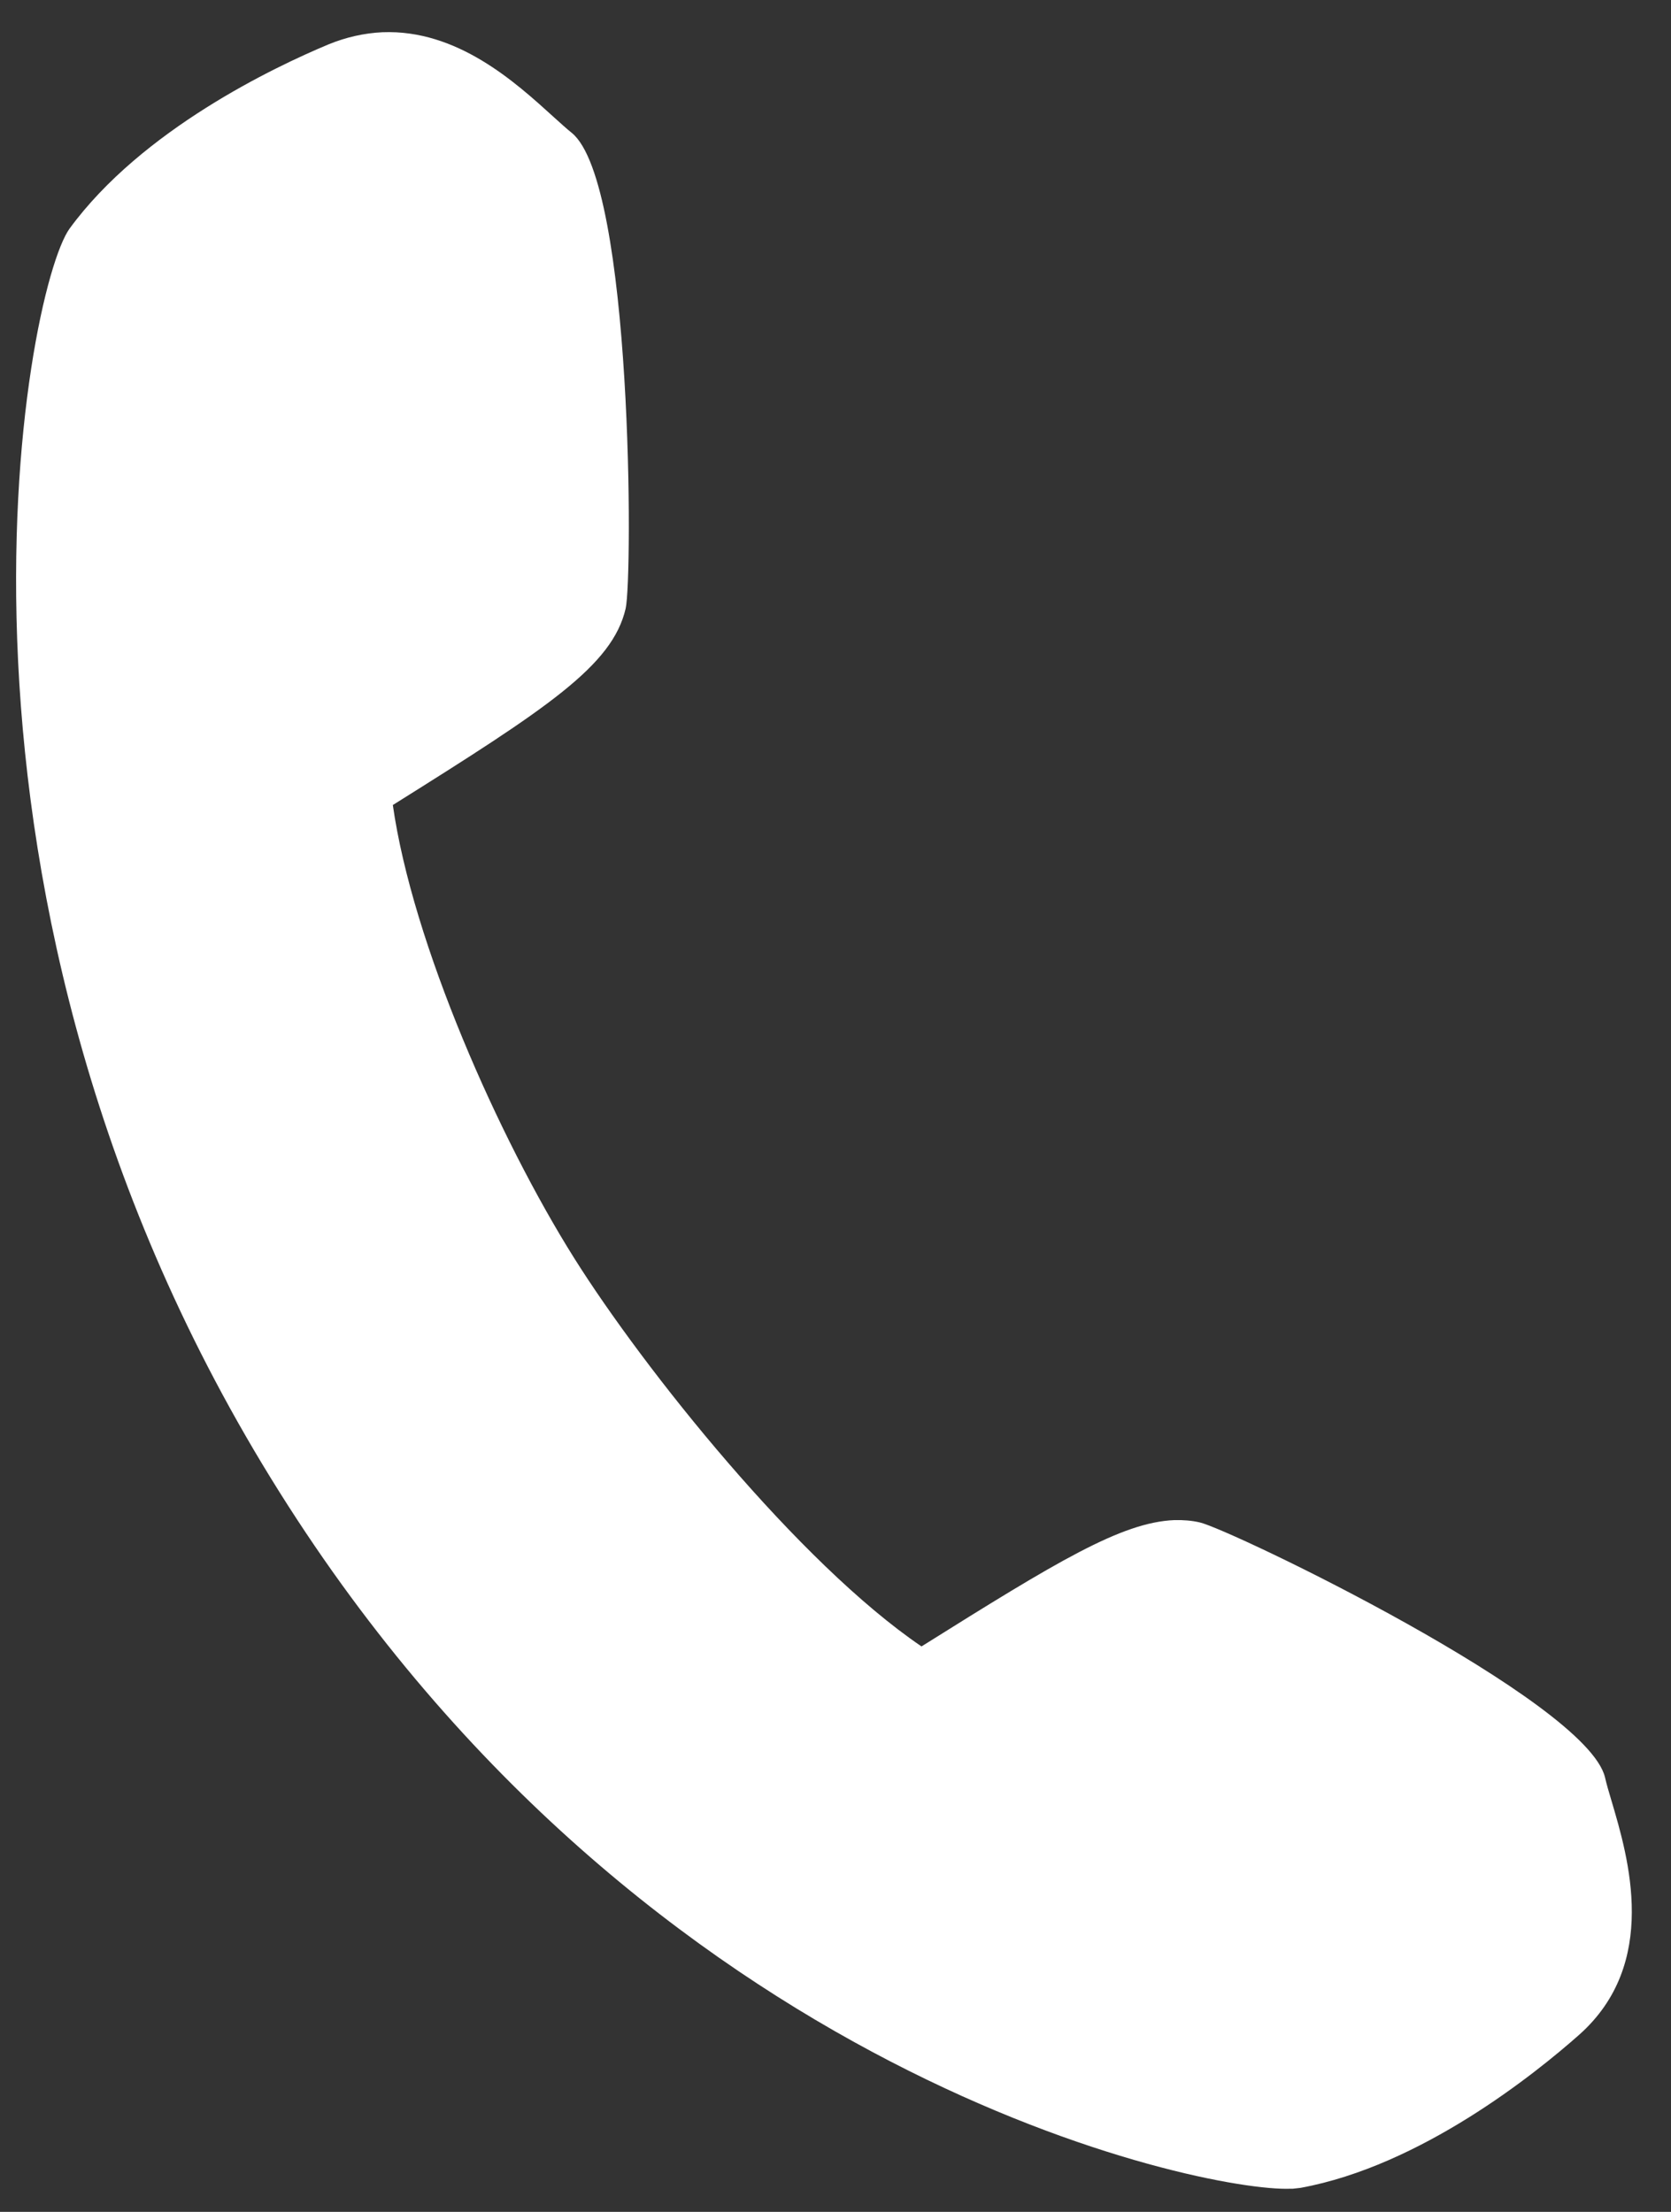 <svg xmlns="http://www.w3.org/2000/svg" xmlns:xlink="http://www.w3.org/1999/xlink" width="34px" height="45px" viewBox="0 0 34 45"><rect x="0" y="0" width="34" height="45" fill="#333333" stroke="none"/><path fill-rule="evenodd" fill="rgb(255, 255, 255)" d="M7.780,0.656 L7.780,0.656 C7.408,0.674 7.040,0.757 6.682,0.904 C5.588,1.361 2.887,2.640 1.417,4.649 C0.507,5.902 -1.893,18.301 5.686,30.355 C13.173,42.274 24.487,44.601 26.257,44.529 L26.305,44.529 L26.464,44.511 C28.911,44.063 31.239,42.187 32.128,41.400 C33.768,39.946 33.133,37.796 32.790,36.639 C32.737,36.463 32.689,36.300 32.657,36.159 C32.281,34.597 25.035,31.114 24.411,30.973 C24.249,30.935 24.076,30.922 23.896,30.926 C22.820,30.970 21.512,31.765 18.750,33.496 C16.250,31.798 13.102,27.852 11.685,25.599 C10.151,23.159 8.393,19.193 7.993,16.378 C11.141,14.405 12.461,13.543 12.730,12.381 C12.874,11.757 12.879,3.727 11.636,2.705 C11.526,2.618 11.402,2.502 11.266,2.381 C10.485,1.671 9.303,0.595 7.780,0.656 L7.780,0.656 Z"/></svg>